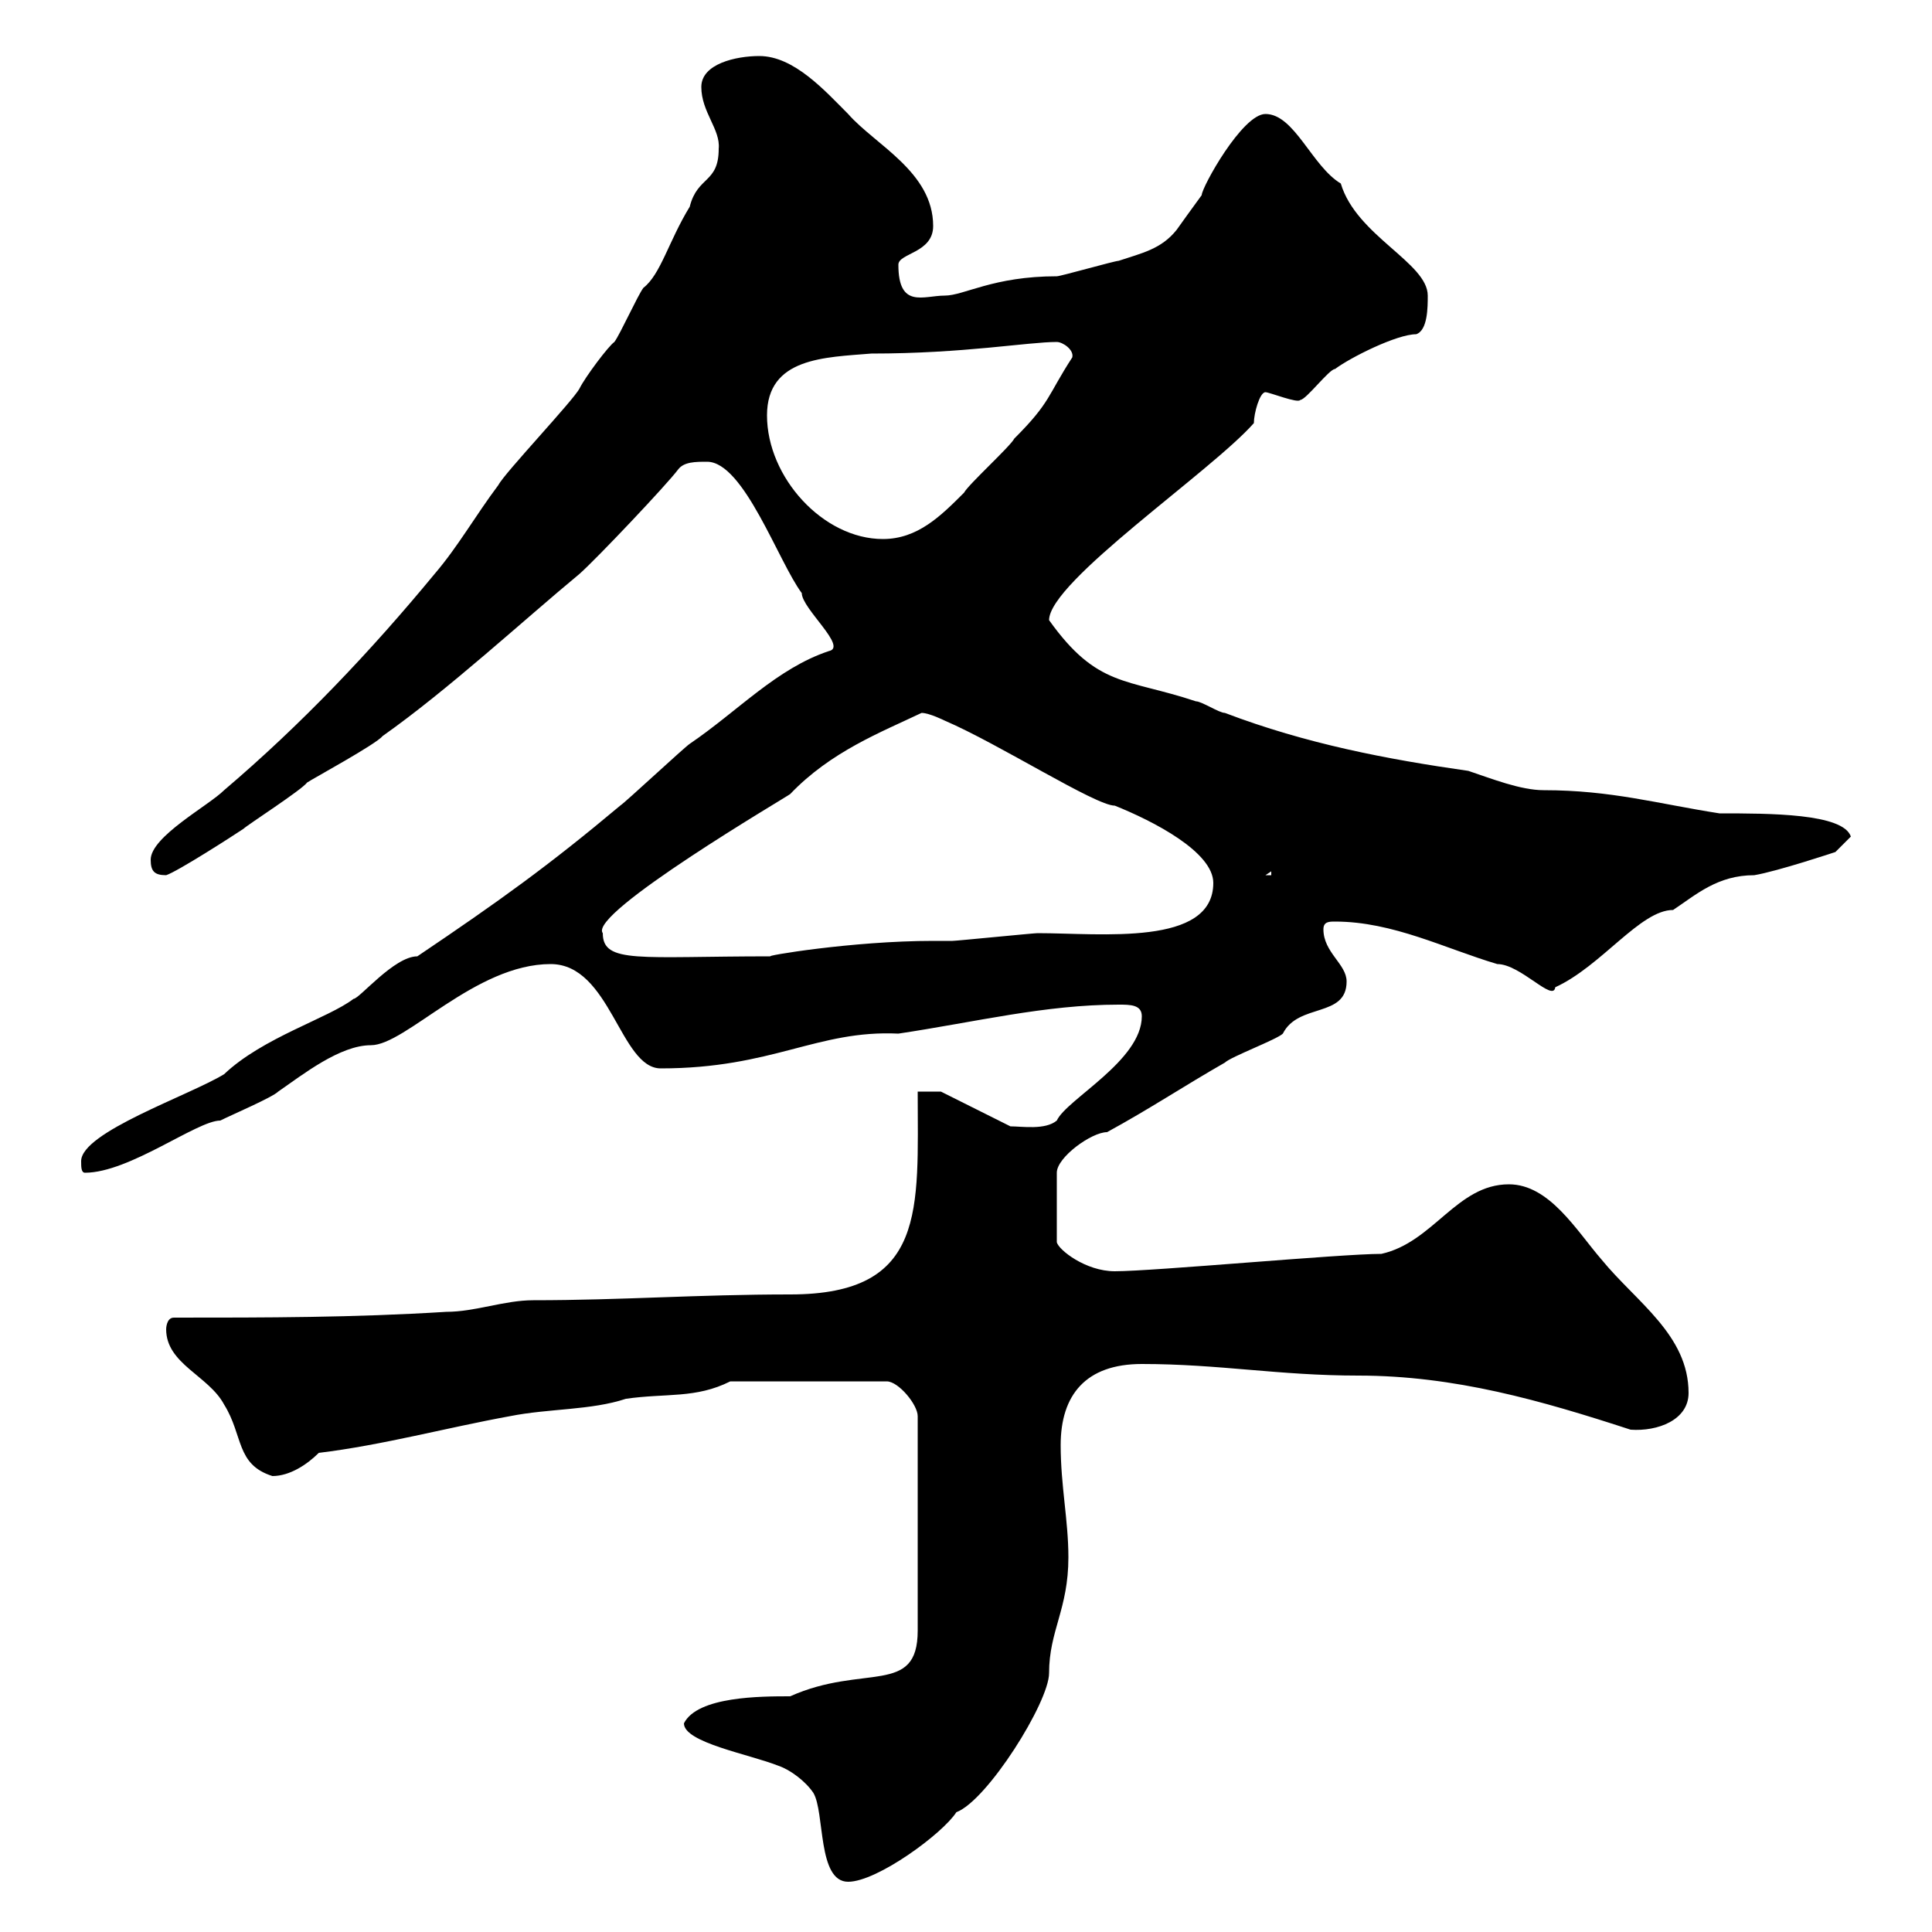 <svg xmlns="http://www.w3.org/2000/svg" xmlns:xlink="http://www.w3.org/1999/xlink" width="300" height="300"><path d="M106.20 267.60C106.20 270.60 116.40 272.40 120.90 274.20C122.70 274.80 125.10 276.60 126.30 278.40C128.10 281.40 126.90 292.20 131.70 292.20C136.20 292.20 146.40 284.70 148.50 281.40C153.30 279.60 162.90 264.30 162.90 259.80C162.90 253.20 165.90 249.90 165.90 241.80C165.90 236.10 164.70 230.70 164.70 224.40C164.70 216.60 168.60 211.80 177.30 211.80C189.30 211.80 198.60 213.60 210.90 213.60C225.90 213.60 239.40 217.50 253.20 222C257.40 222.30 262.20 220.50 262.20 216.30C262.20 207.30 254.10 202.20 248.70 195.60C244.80 191.10 240.60 183.90 234.30 183.90C226.20 183.90 222.60 192.90 214.50 194.70C208.20 194.70 179.10 197.40 173.10 197.40C168.60 197.40 164.40 194.10 164.10 192.90L164.10 182.10C164.10 179.70 169.50 175.80 171.90 175.80C178.50 172.20 183.90 168.60 190.20 165C191.10 164.10 198.30 161.40 199.20 160.50C201.60 155.70 209.10 158.10 209.10 152.40C209.10 149.70 205.50 147.90 205.50 144.30C205.50 143.10 206.40 143.10 207.30 143.10C216.30 143.10 224.40 147.30 232.50 149.70C236.10 149.70 241.20 155.70 241.50 153.30C248.70 150 254.70 141.30 259.80 141.30C263.40 138.90 266.70 135.90 272.40 135.90C276 135.30 285 132.30 285 132.30L287.40 129.90C286.20 126.30 274.80 126.30 267 126.30C257.40 124.80 250.20 122.70 239.70 122.70C236.10 122.70 231.60 120.90 228 119.70C215.40 117.90 202.80 115.50 190.20 110.70C189.30 110.70 186.60 108.90 185.70 108.90C174.90 105.30 170.40 106.80 162.90 96.30C162.90 90.30 188.10 73.20 194.70 65.70C194.70 64.20 195.60 60.90 196.50 60.90C197.10 60.90 201.60 62.70 201.90 62.10C202.80 62.10 206.40 57.30 207.30 57.30C209.70 55.50 216.90 51.90 219.90 51.90C221.70 51.30 221.70 47.70 221.70 45.90C221.70 40.80 210.60 36.60 208.20 28.50C203.70 25.80 201 17.70 196.50 17.70C192.90 17.70 186.60 29.10 186.60 30.30C185.70 31.50 182.70 35.70 182.70 35.70C180.30 38.70 177.30 39.30 173.70 40.50C173.10 40.50 164.70 42.90 164.10 42.90C154.20 42.90 149.70 45.90 146.70 45.90C143.40 45.90 139.50 48 139.50 41.10C139.50 39.30 144.90 39.30 144.90 35.10C144.90 26.70 135.90 22.50 131.70 17.70C128.10 14.10 123.30 8.70 117.90 8.70C114.30 8.70 108.90 9.90 108.90 13.50C108.90 17.40 111.90 20.10 111.60 23.10C111.60 28.50 108.30 27.30 107.10 32.10C103.80 37.50 102.60 42.60 99.90 44.70C99 45.90 96.30 51.90 95.40 53.10C94.50 53.70 90.90 58.50 90 60.30C89.10 62.10 78.30 73.50 77.40 75.30C73.80 80.10 71.10 84.90 67.50 89.10C57.60 101.10 46.80 112.50 34.80 122.70C32.40 125.10 23.40 129.90 23.40 133.50C23.40 135.30 24 135.90 25.80 135.90C27.60 135.30 36 129.90 37.80 128.70C38.40 128.10 46.80 122.70 47.70 121.50C48.60 120.90 58.50 115.50 59.40 114.30C69.60 107.10 81.30 96.30 90 89.10C92.70 86.70 103.50 75.30 105.30 72.90C106.20 71.70 108 71.70 109.80 71.70C115.50 71.70 120.90 87.30 124.50 92.10C124.50 94.50 131.70 100.50 128.70 101.10C120.60 103.80 114.60 110.40 107.10 115.50C106.20 116.10 97.20 124.50 96.30 125.10C85.20 134.40 77.70 139.80 64.80 148.50C61.20 148.50 55.80 155.10 54.90 155.10C51 158.10 40.80 161.10 34.80 166.80C29.40 170.10 12.60 175.80 12.60 180.30C12.60 181.20 12.60 182.10 13.20 182.10C20.10 182.10 30.60 174 34.20 174C36 173.10 42.30 170.40 43.20 169.50C47.10 166.80 52.80 162.30 57.60 162.30C63 162.30 73.80 149.70 85.50 149.70C94.80 149.70 96.30 165.90 102.60 165.90C120 165.90 126.90 159.90 139.50 160.50C151.50 158.70 162.30 156 173.70 156C175.50 156 177.30 156 177.30 157.80C177.30 164.70 165.60 170.70 164.10 174C162.30 175.50 158.70 174.90 156.90 174.90L146.10 169.50L142.50 169.50C142.50 187.80 144 201 122.70 201C108.30 201 96.60 201.90 82.80 201.90C78.30 201.90 73.80 203.70 69.30 203.70C54.90 204.60 41.40 204.60 27 204.60C25.80 204.60 25.80 206.40 25.80 206.40C25.80 211.80 32.40 213.60 34.80 218.10C37.80 222.90 36.60 227.40 42.30 229.20C45 229.20 47.70 227.40 49.50 225.60C59.40 224.40 69.30 221.70 79.20 219.90C85.20 218.70 91.80 219 97.20 217.20C103.50 216.30 108 217.20 113.40 214.50L137.70 214.50C139.50 214.50 142.50 218.10 142.50 219.90L142.50 253.20C142.50 263.40 134.10 258.30 122.70 263.40C118.20 263.40 108.30 263.40 106.20 267.60ZM93.60 144.90C91.20 141.90 122.40 123.60 122.70 123.30C129 116.70 136.80 113.70 143.10 110.70C144.30 110.70 146.70 111.90 146.70 111.90C155.10 115.50 170.10 125.10 173.10 125.10C179.10 127.50 188.40 132.30 188.40 137.10C188.40 147 171 144.90 161.10 144.90C160.50 144.90 148.50 146.10 147.90 146.10C147.90 146.10 144.90 146.10 144.90 146.10C132.30 146.10 118.20 148.50 119.70 148.50C99.30 148.50 93.60 149.70 93.60 144.90ZM197.40 135.30L197.40 135.90L196.50 135.90ZM119.10 64.50C119.10 55.50 128.10 55.50 135.30 54.90C149.70 54.90 159.60 53.10 164.10 53.10C165 53.10 166.80 54.30 166.50 55.50C162.60 61.50 163.20 62.40 157.50 68.10C156.90 69.30 150.30 75.30 149.70 76.50C146.10 80.10 142.50 83.70 137.10 83.70C127.80 83.70 119.10 74.10 119.10 64.50Z"/></svg>